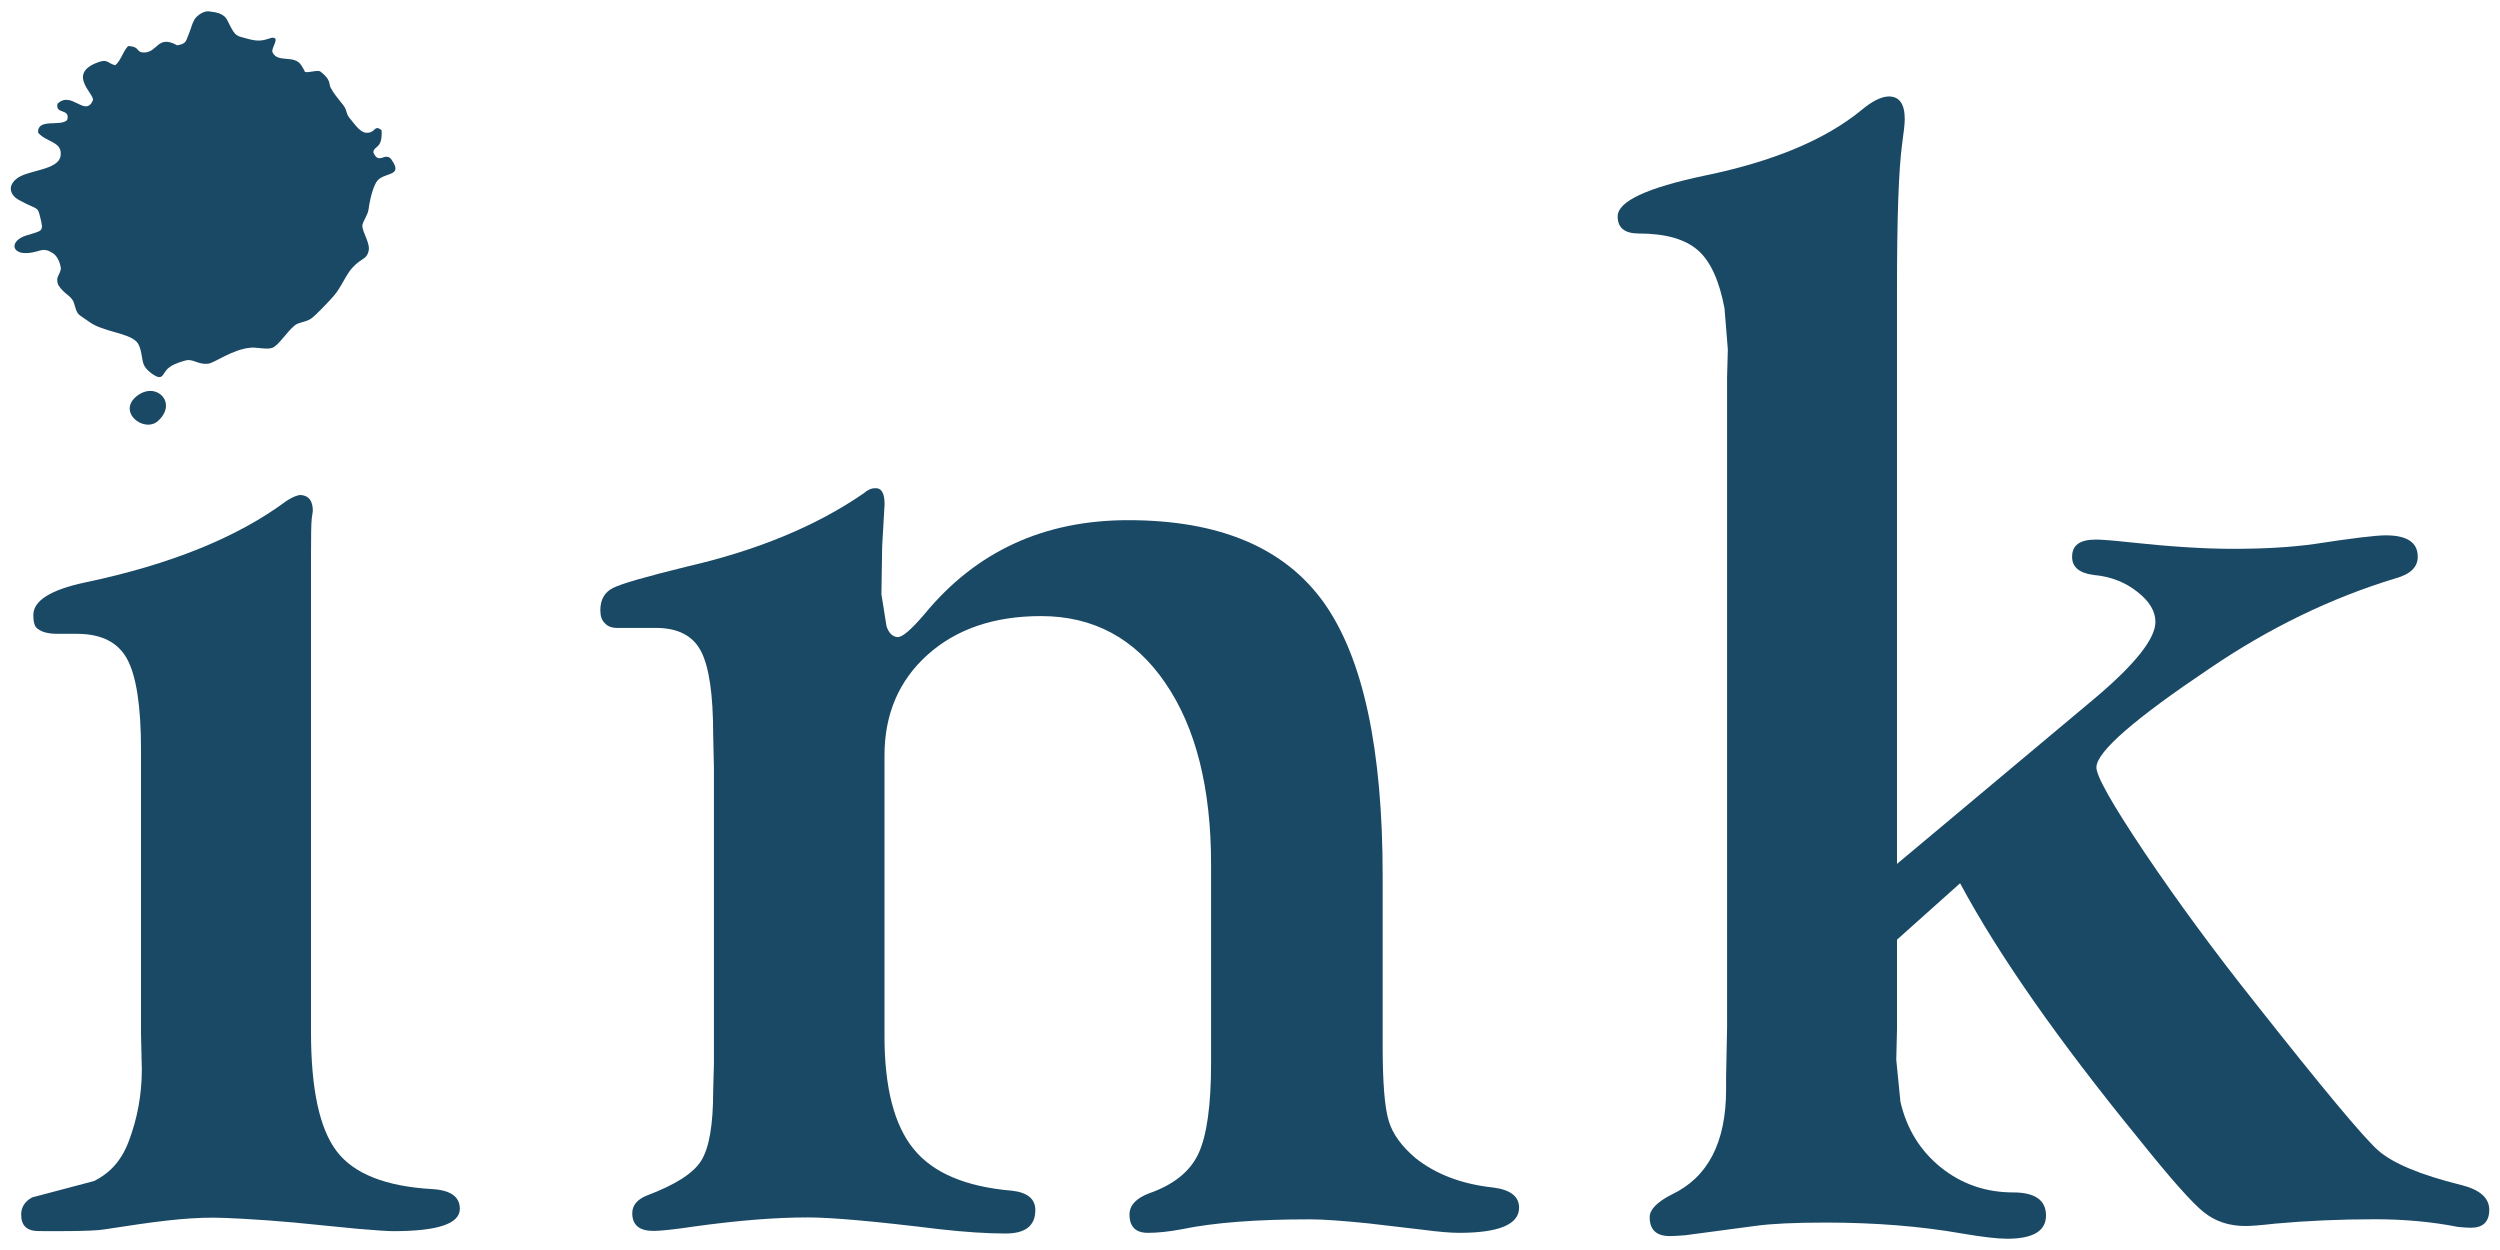 <?xml version="1.0" encoding="utf-8"?>
<!-- Generator: Adobe Illustrator 15.1.0, SVG Export Plug-In  -->
<!DOCTYPE svg PUBLIC "-//W3C//DTD SVG 1.1//EN" "http://www.w3.org/Graphics/SVG/1.1/DTD/svg11.dtd">
<svg version="1.1"
	 xmlns="http://www.w3.org/2000/svg" xmlns:xlink="http://www.w3.org/1999/xlink" xmlns:a="http://ns.adobe.com/AdobeSVGViewerExtensions/3.0/"
	 x="0px" y="0px" width="30px" height="15px" viewBox="-0.129 -0.135 30 15" enable-background="new -0.129 -0.135 30 15"
	 xml:space="preserve">
<defs>
</defs>
<path fill="#1A4966" d="M3.603,6.541v5.709c0,0.686,0.103,1.162,0.309,1.431c0.204,0.269,0.587,0.421,1.145,0.453
	c0.223,0.013,0.332,0.093,0.332,0.237c0,0.179-0.265,0.268-0.798,0.268c-0.067,0-0.212-0.01-0.437-0.029l-0.757-0.075
	c-0.419-0.038-0.828-0.058-0.962-0.058c-0.359,0-0.707,0.047-1.313,0.141c-0.15,0.027-0.705,0.02-0.786,0.02
	c-0.142,0-0.211-0.065-0.211-0.197c0-0.088,0.042-0.158,0.131-0.207l0.745-0.197c0.148-0.075,0.311-0.201,0.415-0.476
	s0.157-0.563,0.157-0.864l-0.01-0.424V8.859c0-0.523-0.057-0.886-0.167-1.087S1.085,7.471,0.795,7.471H0.563
	c-0.127,0-0.216-0.027-0.262-0.082C0.28,7.36,0.271,7.313,0.271,7.245c0-0.171,0.206-0.302,0.618-0.39
	C1.915,6.64,2.722,6.313,3.31,5.875c0.074-0.047,0.131-0.07,0.171-0.07c0.095,0.007,0.144,0.07,0.144,0.191L3.612,6.087
	C3.605,6.147,3.603,6.298,3.603,6.541z"/>
<path fill="#1A4966" d="M16.463,10.377v2.045c0,0.436,0.024,0.732,0.072,0.891c0.046,0.158,0.155,0.307,0.322,0.449
	c0.243,0.193,0.552,0.312,0.93,0.353c0.208,0.026,0.313,0.106,0.313,0.242c0,0.2-0.24,0.302-0.72,0.302
	c-0.1,0-0.245-0.012-0.435-0.037l-0.657-0.077c-0.298-0.03-0.53-0.048-0.698-0.048c-0.642,0-1.154,0.039-1.538,0.119
	c-0.154,0.029-0.291,0.043-0.405,0.043c-0.148,0-0.222-0.073-0.222-0.221c0-0.107,0.078-0.193,0.232-0.252
	c0.296-0.103,0.494-0.261,0.595-0.477c0.101-0.215,0.152-0.578,0.152-1.09v-2.382c0-0.915-0.182-1.641-0.549-2.176
	c-0.364-0.535-0.863-0.803-1.491-0.803c-0.563,0-1.017,0.155-1.362,0.464c-0.345,0.31-0.517,0.713-0.517,1.209v3.367
	c0,0.618,0.117,1.071,0.35,1.355c0.231,0.286,0.624,0.453,1.176,0.5c0.188,0.02,0.284,0.098,0.284,0.232
	c0,0.188-0.118,0.282-0.355,0.282c-0.223,0-0.489-0.017-0.798-0.052c-0.764-0.094-1.29-0.141-1.579-0.141
	c-0.393,0-0.842,0.037-1.356,0.108c-0.242,0.036-0.408,0.054-0.495,0.054c-0.169,0-0.254-0.071-0.254-0.212
	c0-0.094,0.059-0.165,0.173-0.212c0.343-0.129,0.562-0.268,0.655-0.42c0.095-0.151,0.143-0.43,0.143-0.832l0.009-0.334V9.076
	L8.429,8.682c0-0.484-0.049-0.818-0.147-1.004C8.185,7.492,8.004,7.4,7.741,7.4H7.277C7.21,7.4,7.16,7.38,7.126,7.34
	C7.092,7.307,7.075,7.256,7.075,7.188c0-0.127,0.051-0.217,0.152-0.267c0.101-0.052,0.398-0.137,0.891-0.258
	c0.845-0.195,1.55-0.487,2.117-0.878c0.047-0.041,0.091-0.061,0.132-0.061c0.081-0.008,0.119,0.057,0.119,0.191l-0.029,0.505
	l-0.009,0.575l0.061,0.384c0.026,0.08,0.07,0.125,0.13,0.131c0.054,0.007,0.162-0.084,0.323-0.272
	c0.618-0.754,1.433-1.131,2.447-1.131c1.097,0,1.879,0.331,2.35,0.992C16.229,7.762,16.463,8.854,16.463,10.377z"/>
<path fill="#1A4966" d="M22.636,10.231l2.372-1.986c0.485-0.409,0.728-0.716,0.728-0.917c0-0.128-0.072-0.248-0.217-0.361
	c-0.145-0.115-0.316-0.183-0.52-0.202c-0.176-0.022-0.263-0.094-0.263-0.218c0-0.139,0.093-0.207,0.282-0.207
	c0.074,0,0.205,0.01,0.394,0.031c0.492,0.053,0.909,0.08,1.251,0.08c0.377,0,0.705-0.019,0.98-0.058
	c0.451-0.069,0.737-0.104,0.857-0.104c0.256,0,0.384,0.085,0.384,0.257c0,0.124-0.087,0.209-0.263,0.258
	c-0.773,0.234-1.521,0.596-2.24,1.086c-0.889,0.597-1.34,0.988-1.353,1.176c-0.009,0.101,0.187,0.445,0.579,1.031
	c0.395,0.586,0.837,1.188,1.328,1.805c0.808,1.024,1.3,1.615,1.475,1.769c0.174,0.153,0.504,0.292,0.988,0.412
	c0.229,0.056,0.344,0.155,0.344,0.299s-0.074,0.216-0.221,0.216c-0.042,0-0.093-0.004-0.154-0.01
	c-0.309-0.061-0.641-0.092-0.997-0.092c-0.418,0-0.815,0.018-1.192,0.052c-0.176,0.02-0.296,0.029-0.363,0.029
	c-0.195,0-0.361-0.055-0.5-0.167c-0.138-0.109-0.398-0.403-0.781-0.881c-0.971-1.19-1.684-2.211-2.142-3.065l-0.757,0.677v1.078
	l-0.009,0.363l0.05,0.503c0.074,0.323,0.234,0.585,0.484,0.788c0.249,0.2,0.539,0.301,0.869,0.301c0.262,0,0.394,0.093,0.394,0.277
	c0,0.186-0.155,0.279-0.468,0.279c-0.113,0-0.293-0.021-0.534-0.062c-0.5-0.088-1.047-0.132-1.64-0.132
	c-0.372,0-0.65,0.013-0.839,0.039l-0.849,0.113c-0.076,0.006-0.139,0.01-0.184,0.01c-0.162,0-0.242-0.076-0.242-0.227
	c0-0.09,0.086-0.18,0.261-0.27c0.438-0.206,0.656-0.627,0.656-1.26v-0.149l0.012-0.605V4.391l0.009-0.333l-0.04-0.494
	c-0.062-0.329-0.167-0.562-0.317-0.694c-0.153-0.135-0.389-0.203-0.713-0.203c-0.168,0-0.252-0.068-0.252-0.205
	c0-0.18,0.349-0.343,1.045-0.49c0.823-0.169,1.45-0.432,1.883-0.788c0.121-0.101,0.226-0.155,0.313-0.161
	c0.136-0.007,0.204,0.084,0.204,0.272c0,0.06-0.012,0.157-0.031,0.293c-0.042,0.311-0.062,0.889-0.062,1.737V10.231z"/>
<path fill="#1A4966" d="M1.527,4.607C1.755,4.446,2,4.701,1.771,4.913C1.604,5.072,1.257,4.801,1.527,4.607z"/>
<path fill="#1A4966" d="M3.133,0.318c0.11-0.01-0.017,0.127,0.009,0.177c0.065,0.13,0.261,0.022,0.344,0.153
	c-0.006-0.01,0.054,0.084,0.04,0.077c0.04,0.022,0.157-0.028,0.192,0c0.127,0.098,0.098,0.146,0.119,0.188
	C3.869,0.978,3.913,1.03,3.986,1.121c0.059,0.072,0.026,0.108,0.098,0.182C4.099,1.32,4.186,1.45,4.257,1.457
	c0.128,0.014,0.095-0.105,0.193-0.03c0.014,0.229-0.092,0.183-0.099,0.265c0.064,0.158,0.14-0.008,0.214,0.083
	C4.728,2.002,4.46,1.916,4.383,2.057C4.359,2.1,4.318,2.201,4.293,2.381C4.285,2.443,4.219,2.533,4.219,2.573
	c0,0.081,0.102,0.218,0.074,0.309c-0.025,0.099-0.08,0.074-0.19,0.192C4.021,3.16,3.97,3.309,3.871,3.422
	C3.792,3.51,3.658,3.651,3.603,3.689C3.54,3.732,3.46,3.729,3.41,3.768c-0.099,0.08-0.192,0.238-0.269,0.27
	c-0.067,0.027-0.193-0.01-0.27,0C2.65,4.062,2.448,4.219,2.371,4.229C2.25,4.245,2.188,4.167,2.101,4.19
	C2.076,4.197,1.974,4.222,1.908,4.269C1.826,4.323,1.837,4.415,1.754,4.384C1.718,4.37,1.616,4.303,1.594,4.234
	C1.569,4.171,1.573,4.037,1.512,3.968C1.409,3.857,1.11,3.848,0.946,3.73C0.795,3.621,0.805,3.66,0.759,3.502
	c-0.03-0.093-0.117-0.1-0.191-0.221c-0.031-0.099,0.014-0.098,0.034-0.19c0-0.003-0.013-0.136-0.1-0.19
	c-0.119-0.076-0.15-0.012-0.29,0C0.004,2.919-0.013,2.757,0.179,2.693c0.207-0.066,0.219-0.041,0.174-0.223
	c-0.033-0.136-0.027-0.08-0.255-0.205C0.002,2.213-0.046,2.109,0.063,2.015c0.132-0.116,0.518-0.1,0.536-0.288
	c0.018-0.164-0.17-0.152-0.271-0.27c-0.01-0.179,0.27-0.068,0.349-0.152C0.719,1.16,0.531,1.243,0.561,1.11
	c0.167-0.163,0.333,0.167,0.424-0.039C1.015,1,0.683,0.768,1.015,0.625c0.152-0.066,0.141,0,0.239,0.023
	c0.07-0.058,0.091-0.165,0.154-0.23c0.149,0.004,0.088,0.077,0.192,0.077c0.165,0,0.159-0.218,0.398-0.086
	C2.105,0.387,2.096,0.373,2.14,0.264c0.036-0.092,0.03-0.102,0.067-0.169c0.02-0.032,0.106-0.112,0.189-0.091
	C2.57,0.021,2.588,0.086,2.621,0.152c0.075,0.152,0.09,0.142,0.205,0.174C2.978,0.37,3.025,0.352,3.133,0.318z"/>
</svg>

